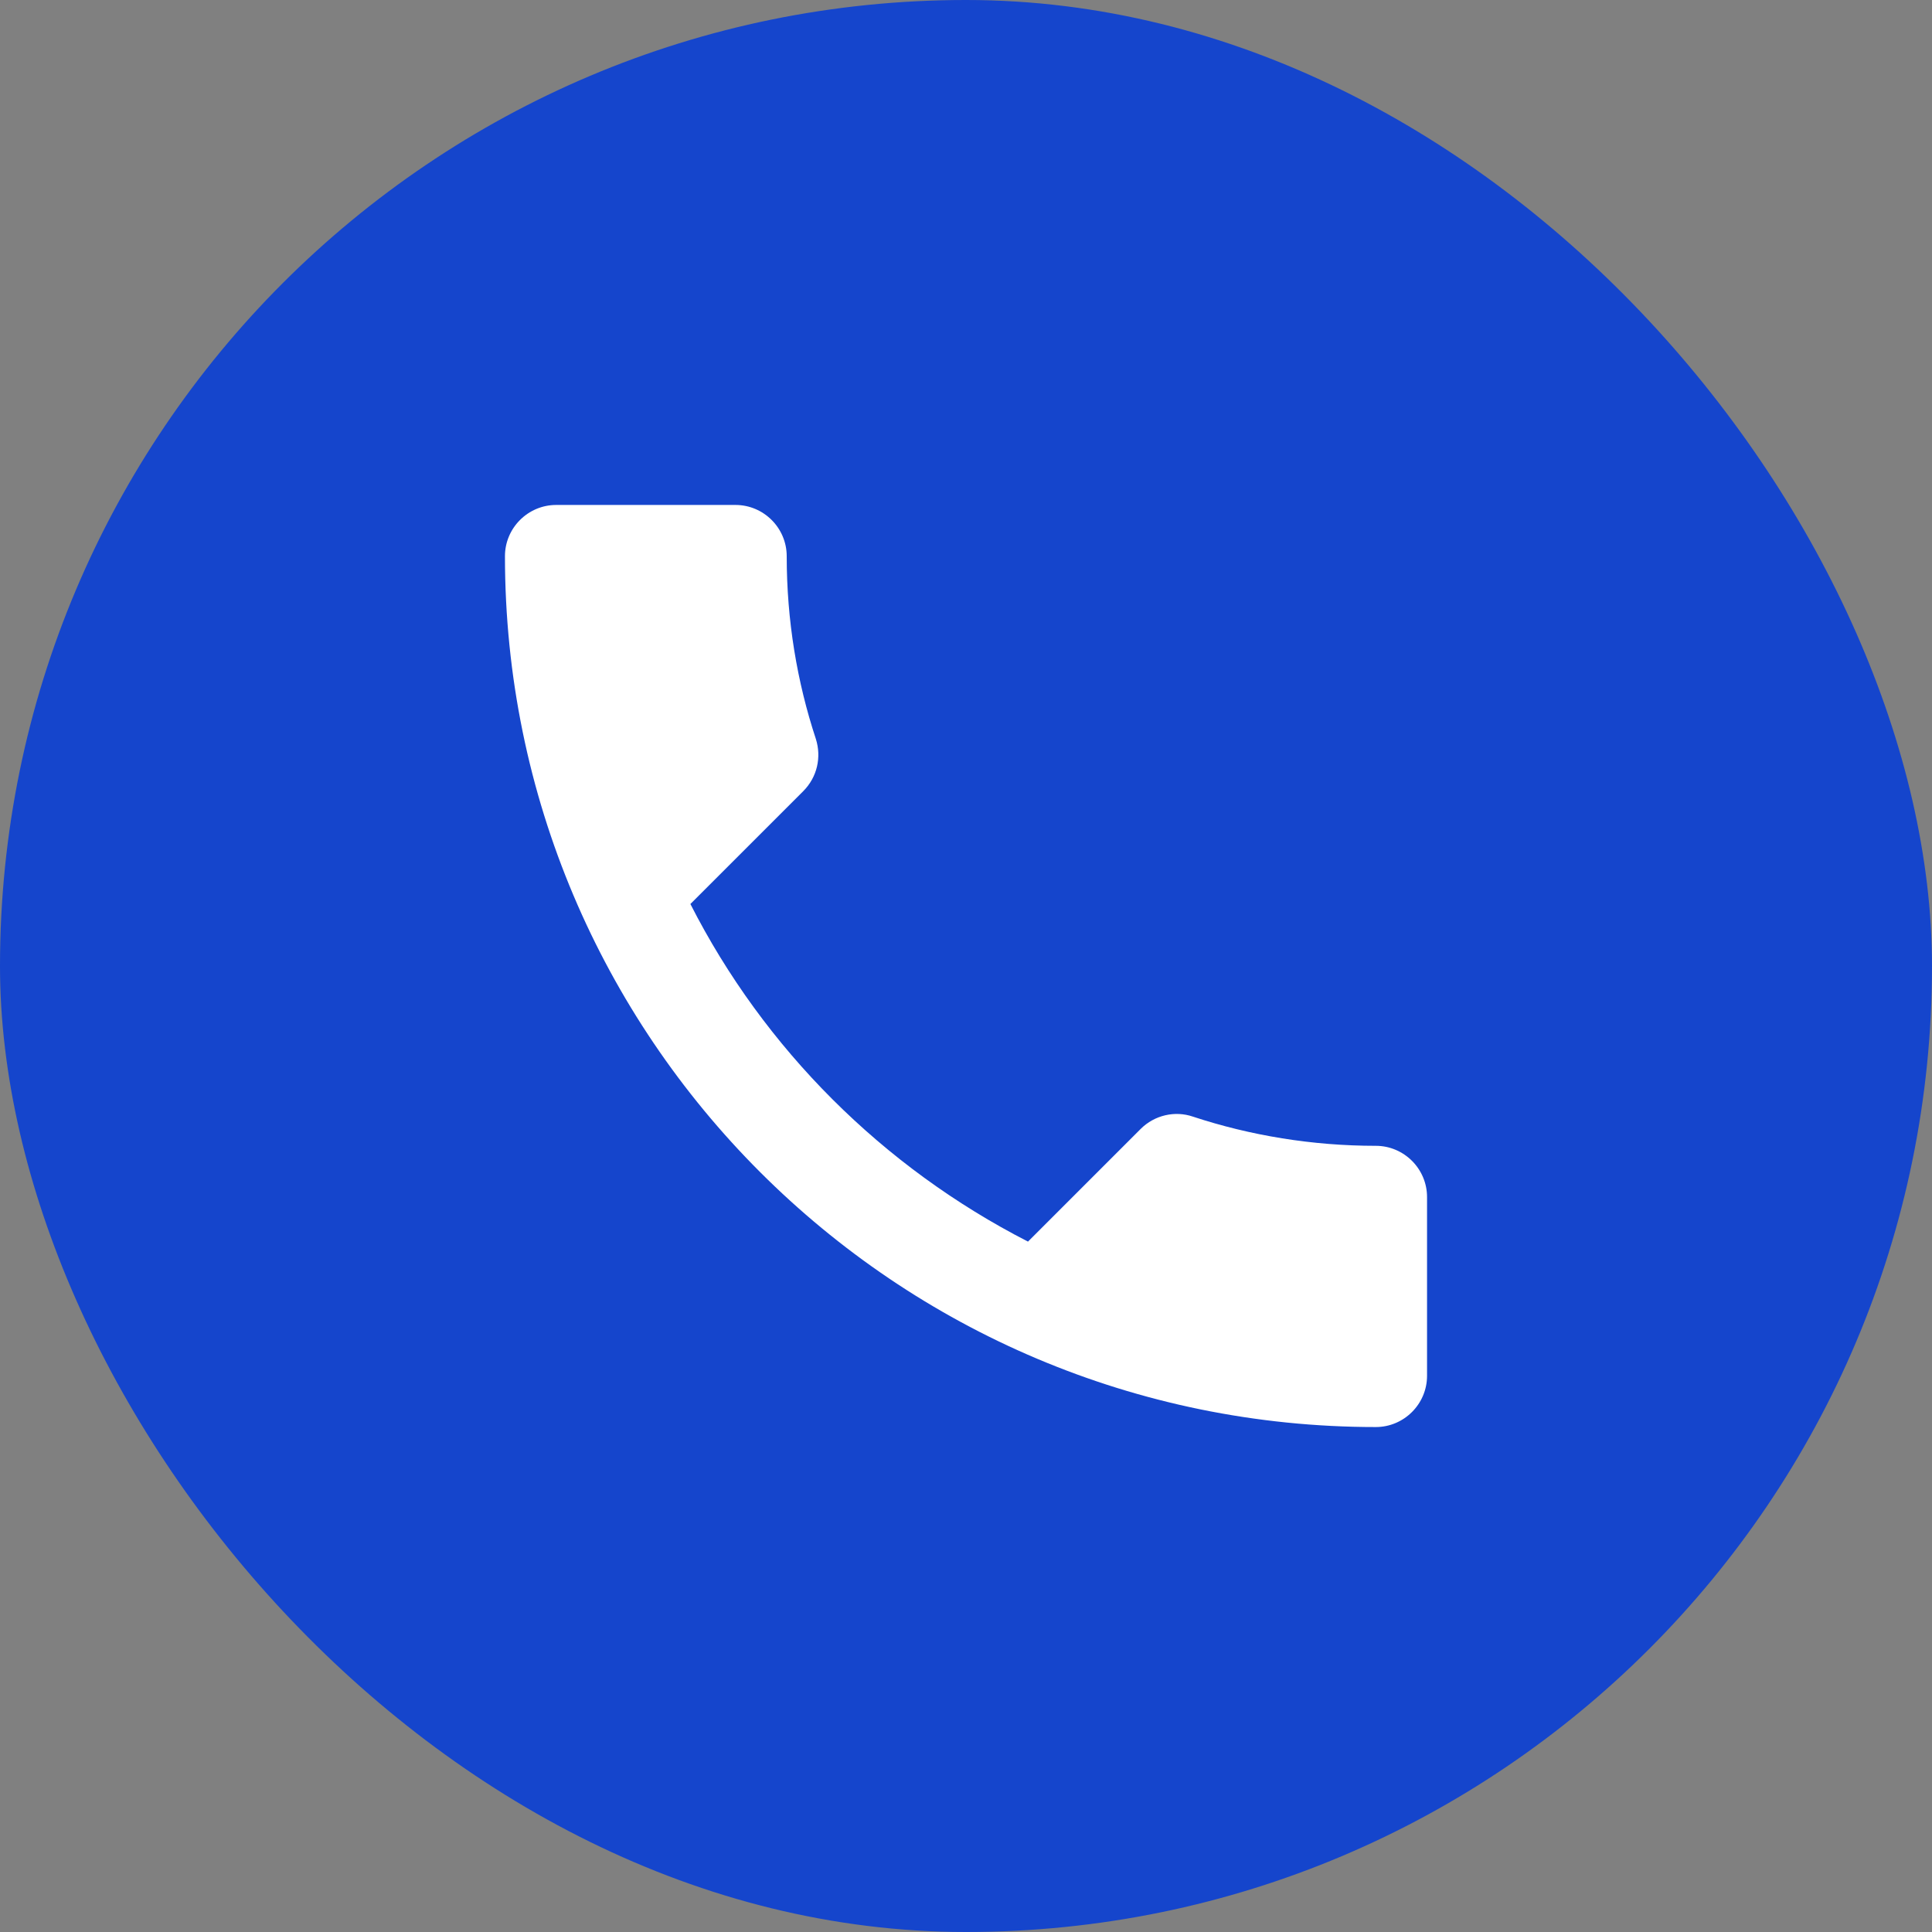 <?xml version="1.0" encoding="UTF-8"?>
<svg xmlns="http://www.w3.org/2000/svg" width="55" height="55" viewBox="0 0 55 55" fill="none">
  <rect x="0" y="0" width="55" height="55" fill="#808080" stroke="none"/>
  <rect width="55" height="55" rx="27.5" fill="#1545CC"></rect>
  <path d="M19.654 25.735C21.754 29.863 25.137 33.231 29.265 35.346L32.473 32.138C32.867 31.744 33.45 31.613 33.96 31.788C35.594 32.327 37.358 32.619 39.167 32.619C39.969 32.619 40.625 33.275 40.625 34.077V39.167C40.625 39.969 39.969 40.625 39.167 40.625C25.473 40.625 14.375 29.527 14.375 15.833C14.375 15.031 15.031 14.375 15.833 14.375H20.938C21.74 14.375 22.396 15.031 22.396 15.833C22.396 17.656 22.688 19.406 23.227 21.04C23.387 21.55 23.271 22.119 22.863 22.527L19.654 25.735Z" fill="white"></path>
</svg>
